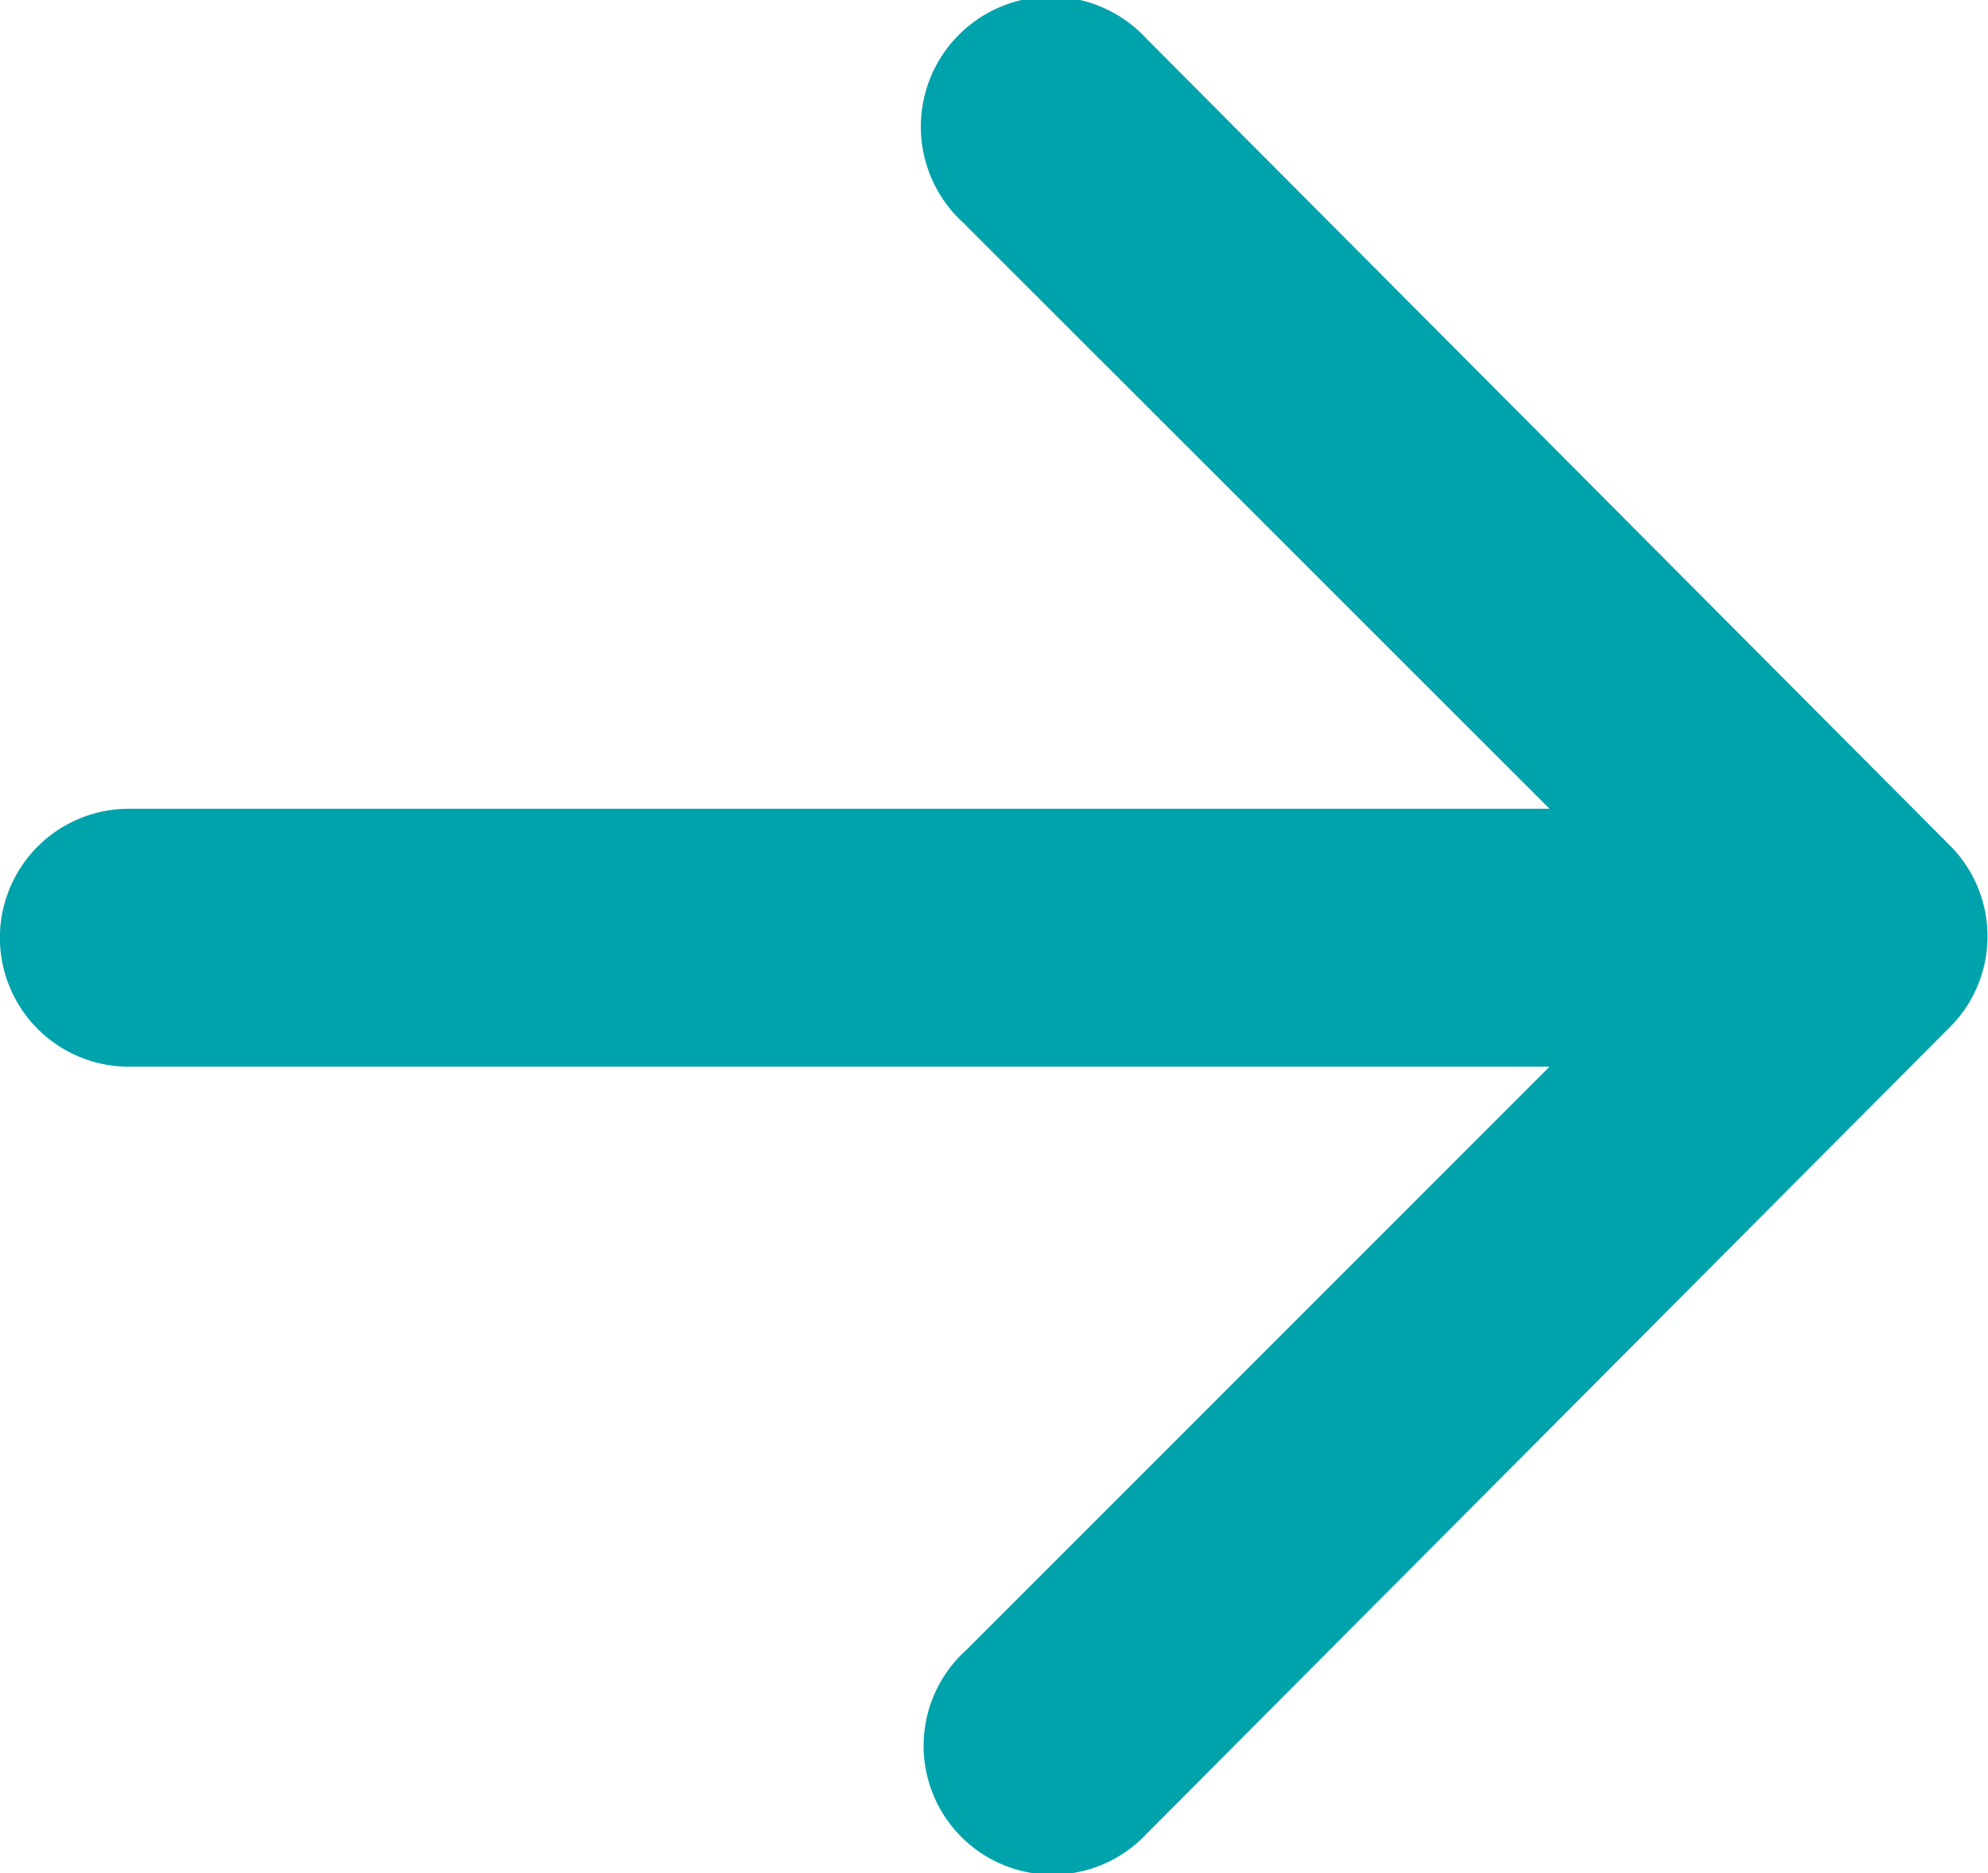 <svg xmlns="http://www.w3.org/2000/svg" width="10.446" height="9.84" viewBox="0 0 10.446 9.84">
    <path fill="#00a2ab" d="M10.242 5.4 6.025 9.634a.677.677 0 1 1-.948-.965l3.065-3.065H.677a.677.677 0 0 1 0-1.355h7.465L5.06 1.169a.683.683 0 1 1 .965-.965l4.217 4.234a.675.675 0 0 1 0 .962z"/>
</svg>
